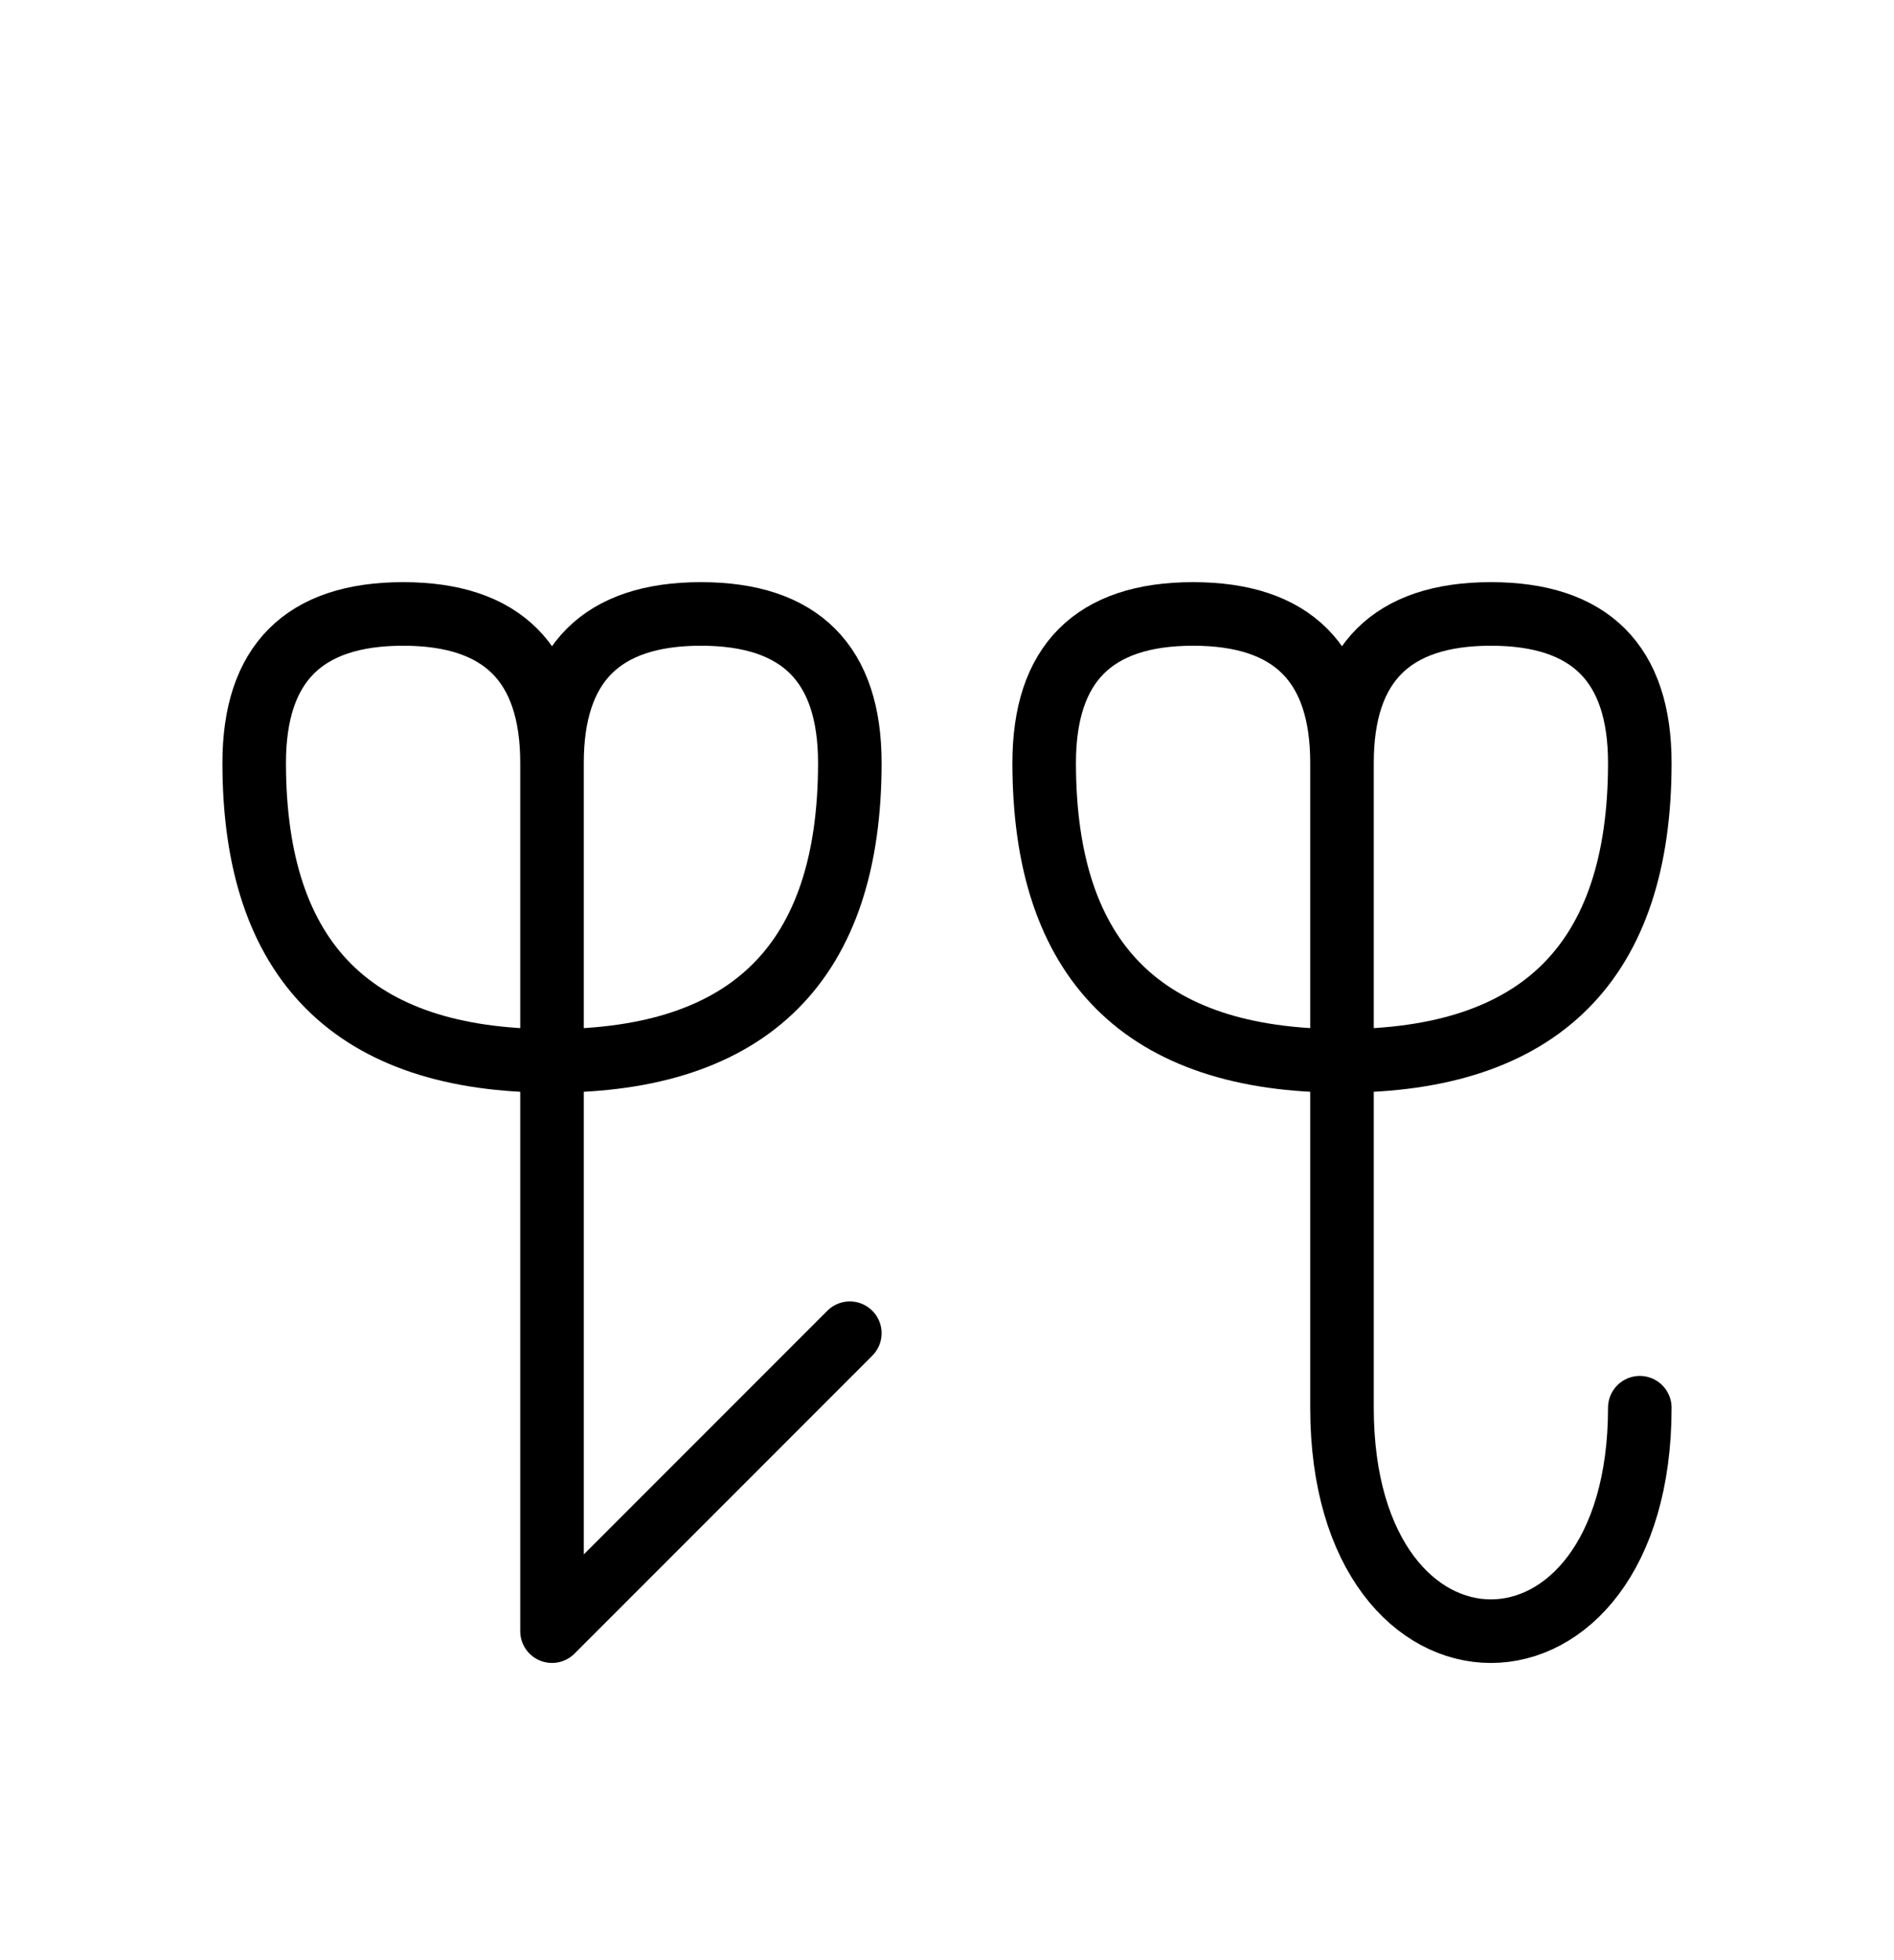 <?xml version="1.0" encoding="UTF-8"?>
<svg xmlns="http://www.w3.org/2000/svg" xmlns:xlink="http://www.w3.org/1999/xlink"
     width="37.255" height="38.536" viewBox="0 0 37.255 38.536">
<defs>
<path d="M26.397,22.071 L26.397,26.213 L26.397,15.0 Q26.397,12.071,29.326,12.071 Q32.255,12.071,32.255,15.0 Q32.255,20.858,26.397,20.858 Q20.539,20.858,20.539,15.0 Q20.539,12.071,23.468,12.071 Q26.397,12.071,26.397,15.0 M26.397,22.071 L26.397,17.929 L26.397,27.678 C26.397,33.536,32.255,33.536,32.255,27.678 M10.858,22.071 L10.858,26.213 L10.858,15.0 Q10.858,12.071,13.787,12.071 Q16.716,12.071,16.716,15.0 Q16.716,20.858,10.858,20.858 Q5.0,20.858,5.0,15.0 Q5.0,12.071,7.929,12.071 Q10.858,12.071,10.858,15.0 M10.858,22.071 L10.858,17.929 L10.858,32.071 L16.716,26.213" stroke="black" fill="none" stroke-width="1.25" stroke-linecap="round" stroke-linejoin="round" id="d0" />
</defs>
<use xlink:href="#d0" x="0" y="0" />
</svg>